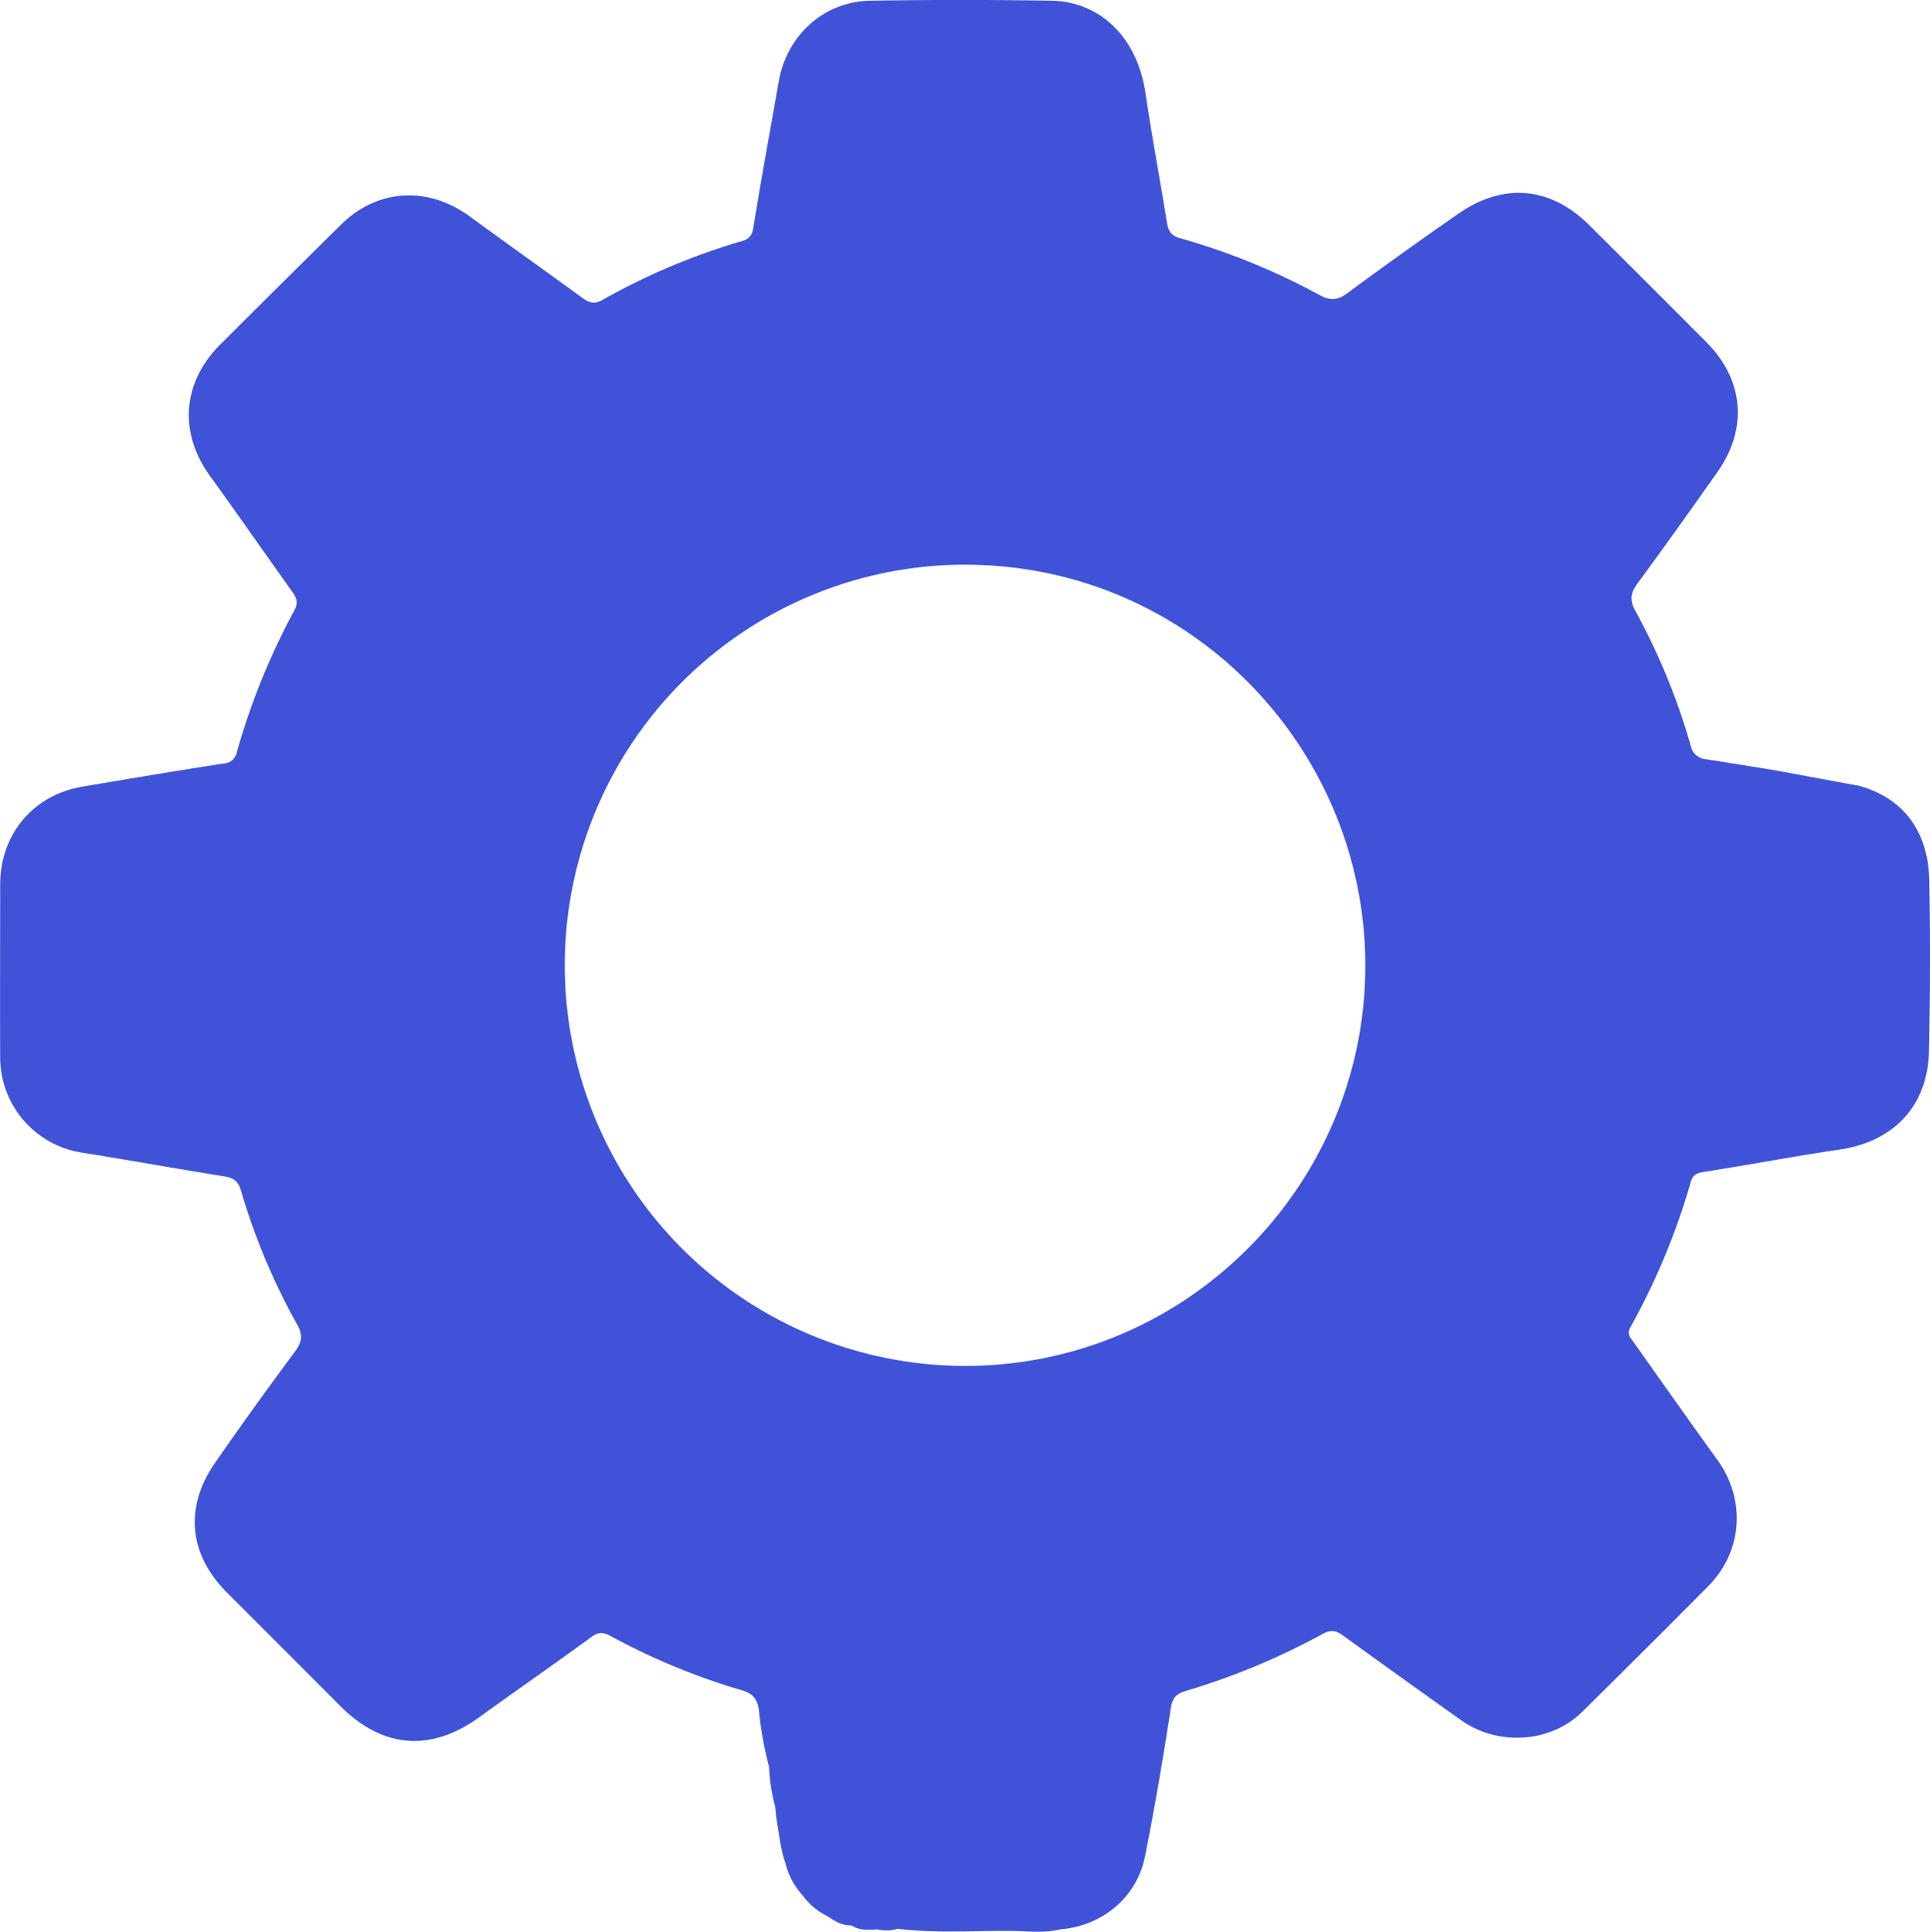 <svg id="Layer_1" data-name="Layer 1" xmlns="http://www.w3.org/2000/svg" viewBox="0 0 584.52 584.91"><defs><style>.cls-1{fill:#4053d8;}</style></defs><path class="cls-1" d="M974.65,426.14c-.26-15.18-8-25.21-21.32-28.85a1.19,1.19,0,0,0-.59-.1l-24.59-4.56c-7-1.13-14.1-2.29-21.16-3.38a5.09,5.09,0,0,1-4.61-4.15,197.93,197.93,0,0,0-16.76-40.79c-1.86-3.38-1.37-5.53.74-8.4,8.18-11.12,16.19-22.37,24.14-33.65,9.28-13.17,8-27.92-3.4-39.33q-17.64-17.7-35.36-35.33c-11.73-11.71-26-13.08-39.67-3.56q-17,11.79-33.66,24.07c-2.92,2.15-5.1,2.38-8.36.62a204.91,204.91,0,0,0-42.29-17.25c-2.7-.75-3.58-2.12-4-4.68-2.1-13.12-4.58-26.18-6.52-39.31C734.82,171,723.8,159.8,708.6,159.56q-27.24-.42-54.49,0c-14.14.19-25.44,10.36-27.92,24.48-2.58,14.72-5.29,29.41-7.67,44.15-.39,2.37-1.21,3.5-3.32,4.12a200.44,200.44,0,0,0-42.52,17.93c-2.55,1.44-4.18.61-6.15-.83-11.29-8.21-22.67-16.3-33.95-24.54-12.68-9.27-28-8.35-39,2.54q-18.31,18.08-36.53,36.25c-11.52,11.52-12.61,26.66-3.16,39.75,8.37,11.59,16.54,23.33,24.86,35,1.34,1.87,2.06,3.3.73,5.77a209.61,209.61,0,0,0-17.38,42.8,4.25,4.25,0,0,1-4,3.56c-14.27,2.2-28.52,4.59-42.76,7-15,2.56-24.93,14.44-24.95,29.68,0,17.49-.07,35,0,52.49a29.23,29.23,0,0,0,24.88,28.67c14.43,2.31,28.81,4.89,43.24,7.21,2.63.43,4,1.54,4.76,4.13a197.71,197.71,0,0,0,17.09,40.75c1.86,3.32,1.33,5.4-.77,8.24-8.21,11.09-16.31,22.27-24.15,33.62-9.35,13.53-7.88,27.72,3.66,39.26s22.84,22.83,34.23,34.27c12.83,12.9,27.46,14.08,42.12,3.49,11.32-8.18,22.8-16.14,34.08-24.37,2.09-1.53,3.54-1.45,5.67-.28a202.67,202.67,0,0,0,39.92,16.49c3.51,1.05,4.66,2.88,5.07,6.09a109.17,109.17,0,0,0,3.08,17.09,56.08,56.08,0,0,0,1.87,12.15l.25,2.83c.87,4.71,1.21,9.52,2.82,14.08a22.63,22.63,0,0,0,5.22,9.84,20.35,20.35,0,0,0,7.64,6.35c2.16,1.52,4.4,2.83,7.17,2.74,2.44,1.62,5.17,1.33,7.87,1.19a11.66,11.66,0,0,0,6.12-.19c11.33,1.43,22.7.58,34,.67,5.05,0,10.15.79,15.17-.48h0c12.7-1,23.18-9.6,25.69-22,3-15,5.52-30,7.86-45.12.51-3.28,1.9-4.29,4.71-5.13A212.34,212.34,0,0,0,791,654.06c2.56-1.4,4.11-.92,6.17.57q17.76,12.87,35.66,25.58c11.22,7.95,27.15,6.89,36.7-2.53q19.2-18.93,38.19-38.07c10.47-10.59,11.4-26.24,2.74-38.22S893.48,577.56,885,565.63c-.93-1.3-2-2.29-.9-4.34a208.75,208.75,0,0,0,18.29-44c.55-2,1.64-2.73,3.83-3.07,13.78-2.14,27.48-4.76,41.27-6.79,16.42-2.43,26.69-13.18,27.06-29.84Q975.13,451.89,974.65,426.14ZM668.59,743.54v0l.06,0Zm16.62-170.62a121.31,121.31,0,0,1-9.37-242.4c70.31-3.73,126,51.48,127.95,117.65C805.75,515.14,752.53,571.51,685.21,572.92Z" transform="translate(-390.34 -159.36)"/></svg>